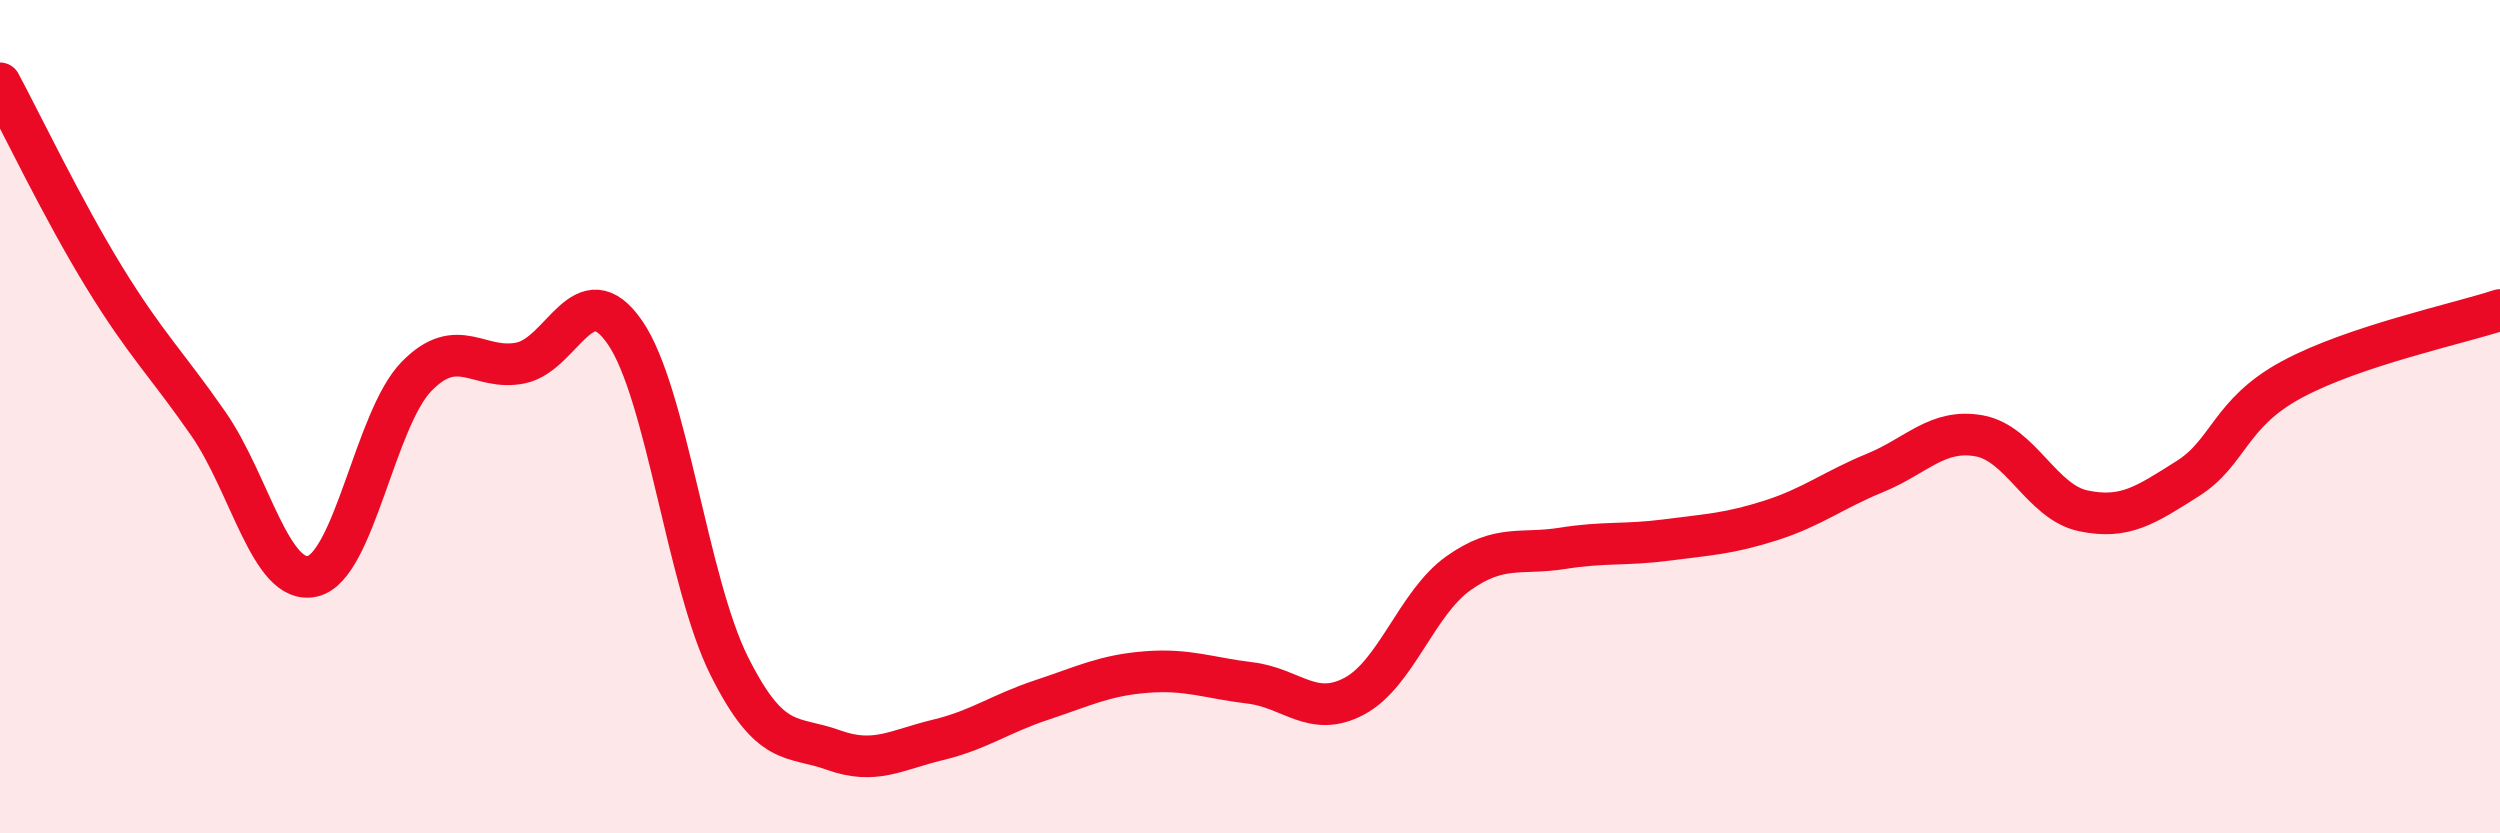 
    <svg width="60" height="20" viewBox="0 0 60 20" xmlns="http://www.w3.org/2000/svg">
      <path
        d="M 0,2 C 0.5,2.93 1.5,5.02 2.5,6.65 C 3.5,8.28 4,8.73 5,10.17 C 6,11.61 6.5,14.06 7.5,13.83 C 8.5,13.6 9,10.05 10,9.03 C 11,8.01 11.5,8.92 12.5,8.71 C 13.5,8.5 14,6.53 15,7.98 C 16,9.43 16.5,13.98 17.5,15.98 C 18.5,17.98 19,17.64 20,18 C 21,18.36 21.5,18 22.5,17.76 C 23.5,17.52 24,17.13 25,16.8 C 26,16.47 26.5,16.21 27.5,16.13 C 28.5,16.05 29,16.27 30,16.39 C 31,16.51 31.5,17.24 32.5,16.71 C 33.5,16.18 34,14.47 35,13.76 C 36,13.05 36.5,13.32 37.5,13.16 C 38.5,13 39,13.09 40,12.96 C 41,12.83 41.5,12.81 42.5,12.49 C 43.5,12.17 44,11.76 45,11.35 C 46,10.94 46.5,10.28 47.5,10.46 C 48.5,10.64 49,12.05 50,12.26 C 51,12.47 51.5,12.12 52.5,11.49 C 53.5,10.86 53.5,9.92 55,9.11 C 56.5,8.3 59,7.77 60,7.44L60 20L0 20Z"
        fill="#EB0A25"
        opacity="0.1"
        stroke-linecap="round"
        stroke-linejoin="round"
      />
      <path
        d="M 0,2 C 0.5,2.93 1.5,5.02 2.5,6.65 C 3.5,8.28 4,8.73 5,10.17 C 6,11.61 6.5,14.06 7.5,13.83 C 8.5,13.6 9,10.05 10,9.03 C 11,8.01 11.5,8.92 12.5,8.71 C 13.5,8.5 14,6.53 15,7.98 C 16,9.43 16.5,13.98 17.5,15.98 C 18.5,17.98 19,17.64 20,18 C 21,18.36 21.5,18 22.5,17.76 C 23.5,17.52 24,17.13 25,16.8 C 26,16.47 26.5,16.21 27.5,16.13 C 28.5,16.05 29,16.27 30,16.39 C 31,16.51 31.5,17.24 32.5,16.71 C 33.5,16.18 34,14.47 35,13.76 C 36,13.05 36.5,13.32 37.5,13.16 C 38.5,13 39,13.09 40,12.96 C 41,12.83 41.5,12.81 42.5,12.49 C 43.5,12.17 44,11.76 45,11.35 C 46,10.94 46.5,10.28 47.5,10.46 C 48.5,10.64 49,12.05 50,12.26 C 51,12.47 51.5,12.12 52.5,11.49 C 53.5,10.86 53.5,9.92 55,9.11 C 56.5,8.3 59,7.77 60,7.44"
        stroke="#EB0A25"
        stroke-width="1"
        fill="none"
        stroke-linecap="round"
        stroke-linejoin="round"
      />
    </svg>
  